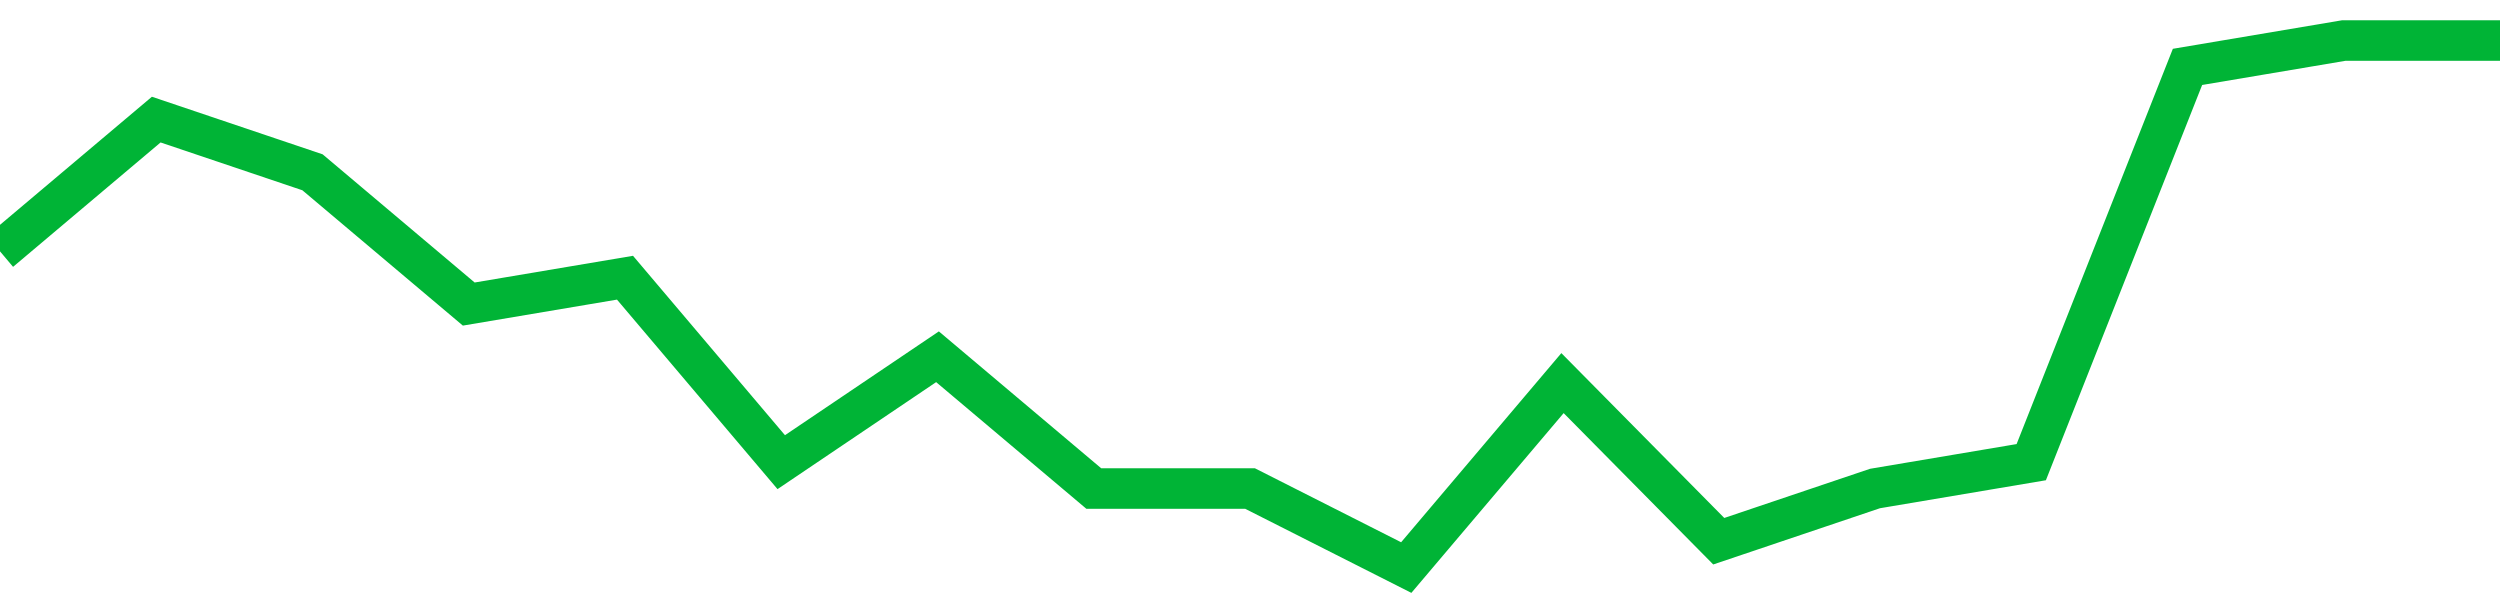 <!-- Generated with https://github.com/jxxe/sparkline/ --><svg viewBox="0 0 185 45" class="sparkline" xmlns="http://www.w3.org/2000/svg"><path class="sparkline--fill" d="M 0 18.6 L 0 18.6 L 11.562 8.85 L 23.125 12.75 L 34.688 22.5 L 46.25 20.55 L 57.812 34.2 L 69.375 26.4 L 80.938 36.15 L 92.5 36.15 L 104.062 42 L 115.625 28.35 L 127.188 40.05 L 138.75 36.15 L 150.312 34.2 L 161.875 4.95 L 173.438 3 L 185 3 V 45 L 0 45 Z" stroke="none" fill="none" ></path><path class="sparkline--line" d="M 0 18.6 L 0 18.6 L 11.562 8.85 L 23.125 12.75 L 34.688 22.5 L 46.25 20.55 L 57.812 34.2 L 69.375 26.4 L 80.938 36.15 L 92.5 36.15 L 104.062 42 L 115.625 28.35 L 127.188 40.05 L 138.75 36.15 L 150.312 34.2 L 161.875 4.95 L 173.438 3 L 185 3" fill="none" stroke-width="3" stroke="#00B436" ></path></svg>